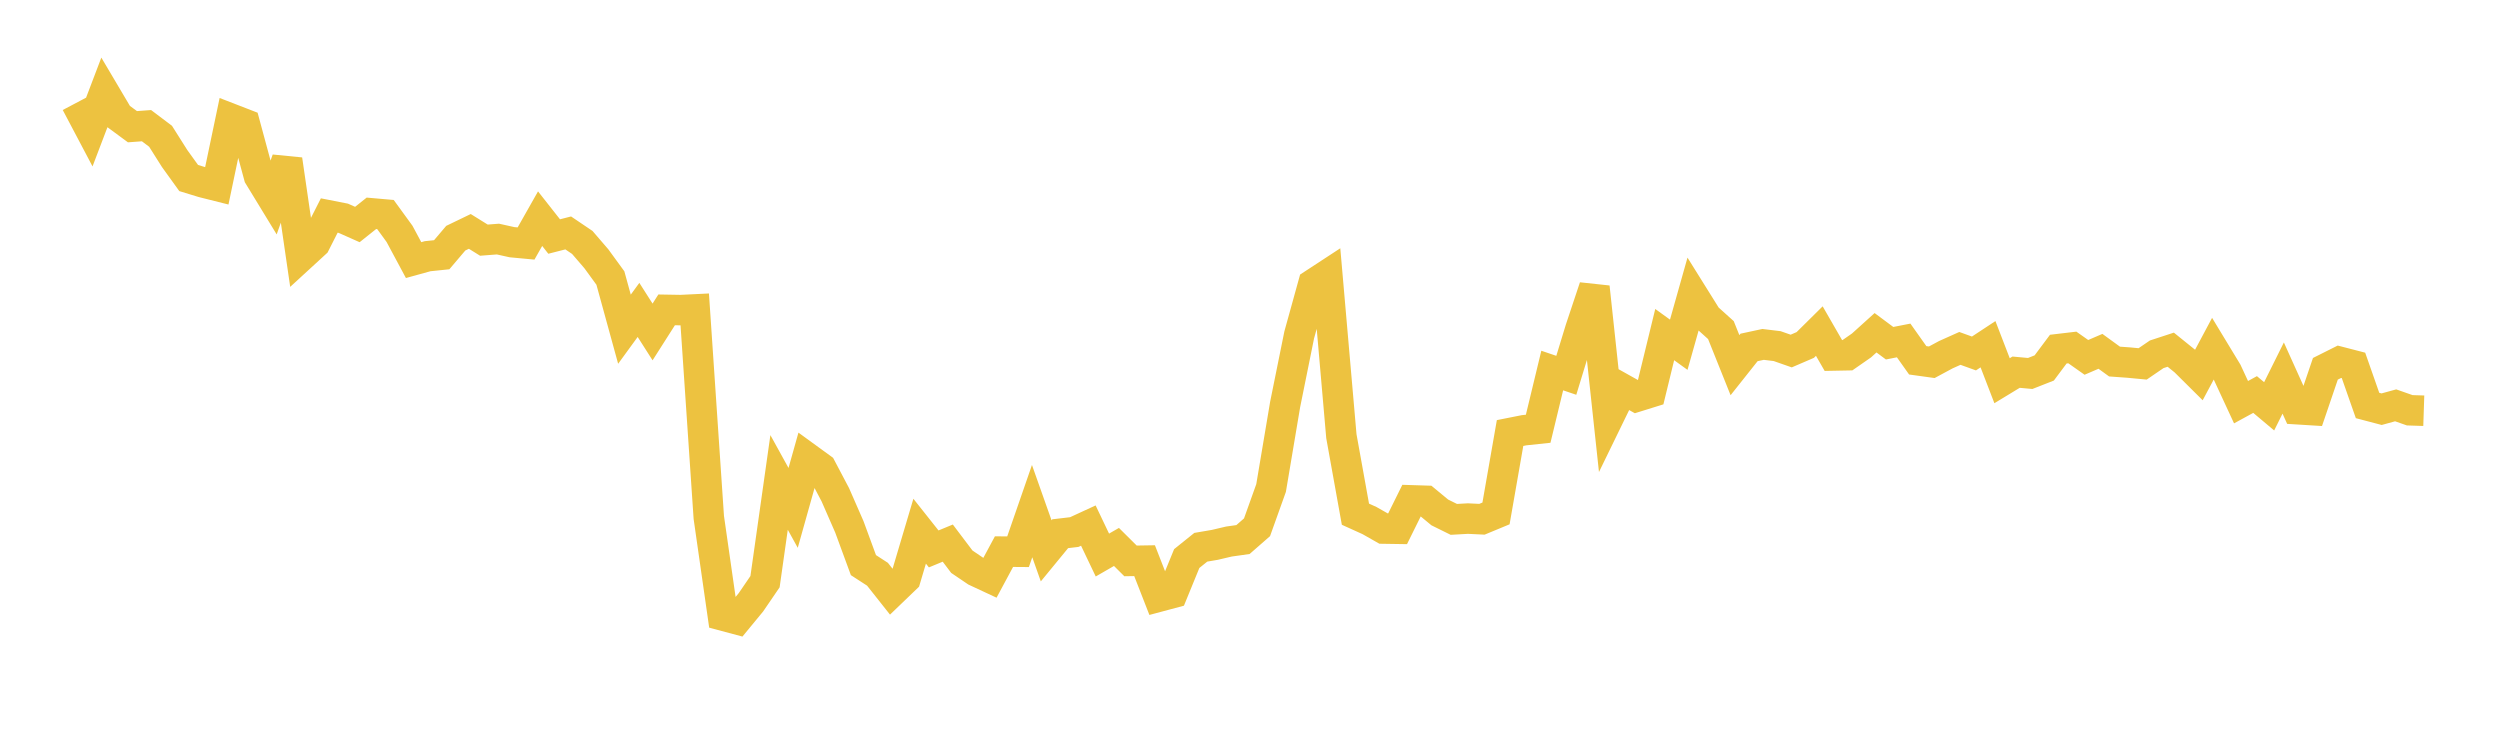<svg width="164" height="48" xmlns="http://www.w3.org/2000/svg" xmlns:xlink="http://www.w3.org/1999/xlink"><path fill="none" stroke="rgb(237,194,64)" stroke-width="2" d="M5,6.749L5.922,8.495L6.844,6.074L7.766,7.632L8.689,8.312L9.611,8.244L10.533,8.939L11.455,10.398L12.377,11.678L13.299,11.961L14.222,12.193L15.144,7.786L16.066,8.143L16.988,11.554L17.91,13.065L18.832,10.47L19.754,16.803L20.677,15.956L21.599,14.137L22.521,14.318L23.443,14.728L24.365,13.993L25.287,14.074L26.21,15.343L27.132,17.062L28.054,16.807L28.976,16.711L29.898,15.625L30.82,15.18L31.743,15.754L32.665,15.683L33.587,15.888L34.509,15.974L35.431,14.345L36.353,15.516L37.275,15.28L38.198,15.904L39.12,16.974L40.042,18.239L40.964,21.596L41.886,20.33L42.808,21.776L43.731,20.327L44.653,20.343L45.575,20.298L46.497,33.943L47.419,40.38L48.341,40.627L49.263,39.508L50.186,38.157L51.108,31.647L52.03,33.318L52.952,30.034L53.874,30.705L54.796,32.453L55.719,34.563L56.641,37.072L57.563,37.67L58.485,38.835L59.407,37.949L60.329,34.846L61.251,36.009L62.174,35.628L63.096,36.848L64.018,37.473L64.94,37.903L65.862,36.187L66.784,36.194L67.707,33.529L68.629,36.135L69.551,35.012L70.473,34.903L71.395,34.478L72.317,36.411L73.24,35.879L74.162,36.795L75.084,36.78L76.006,39.143L76.928,38.896L77.85,36.641L78.772,35.9L79.695,35.742L80.617,35.525L81.539,35.395L82.461,34.589L83.383,32.013L84.305,26.534L85.228,21.971L86.15,18.641L87.072,18.038L87.994,28.614L88.916,33.731L89.838,34.149L90.76,34.673L91.683,34.687L92.605,32.823L93.527,32.852L94.449,33.615L95.371,34.071L96.293,34.019L97.216,34.063L98.138,33.681L99.06,28.407L99.982,28.224L100.904,28.126L101.826,24.307L102.749,24.62L103.671,21.601L104.593,18.834L105.515,27.403L106.437,25.51L107.359,26.026L108.281,25.739L109.204,21.949L110.126,22.615L111.048,19.347L111.97,20.824L112.892,21.655L113.814,23.955L114.737,22.792L115.659,22.593L116.581,22.705L117.503,23.028L118.425,22.631L119.347,21.719L120.269,23.321L121.192,23.303L122.114,22.662L123.036,21.829L123.958,22.515L124.88,22.334L125.802,23.636L126.725,23.764L127.647,23.268L128.569,22.855L129.491,23.188L130.413,22.581L131.335,24.975L132.257,24.415L133.18,24.5L134.102,24.138L135.024,22.903L135.946,22.794L136.868,23.444L137.79,23.047L138.713,23.718L139.635,23.784L140.557,23.872L141.479,23.242L142.401,22.94L143.323,23.684L144.246,24.6L145.168,22.872L146.09,24.394L147.012,26.383L147.934,25.88L148.856,26.655L149.778,24.8L150.701,26.845L151.623,26.902L152.545,24.193L153.467,23.731L154.389,23.97L155.311,26.6L156.234,26.843L157.156,26.59L158.078,26.914L159,26.944"></path></svg>
